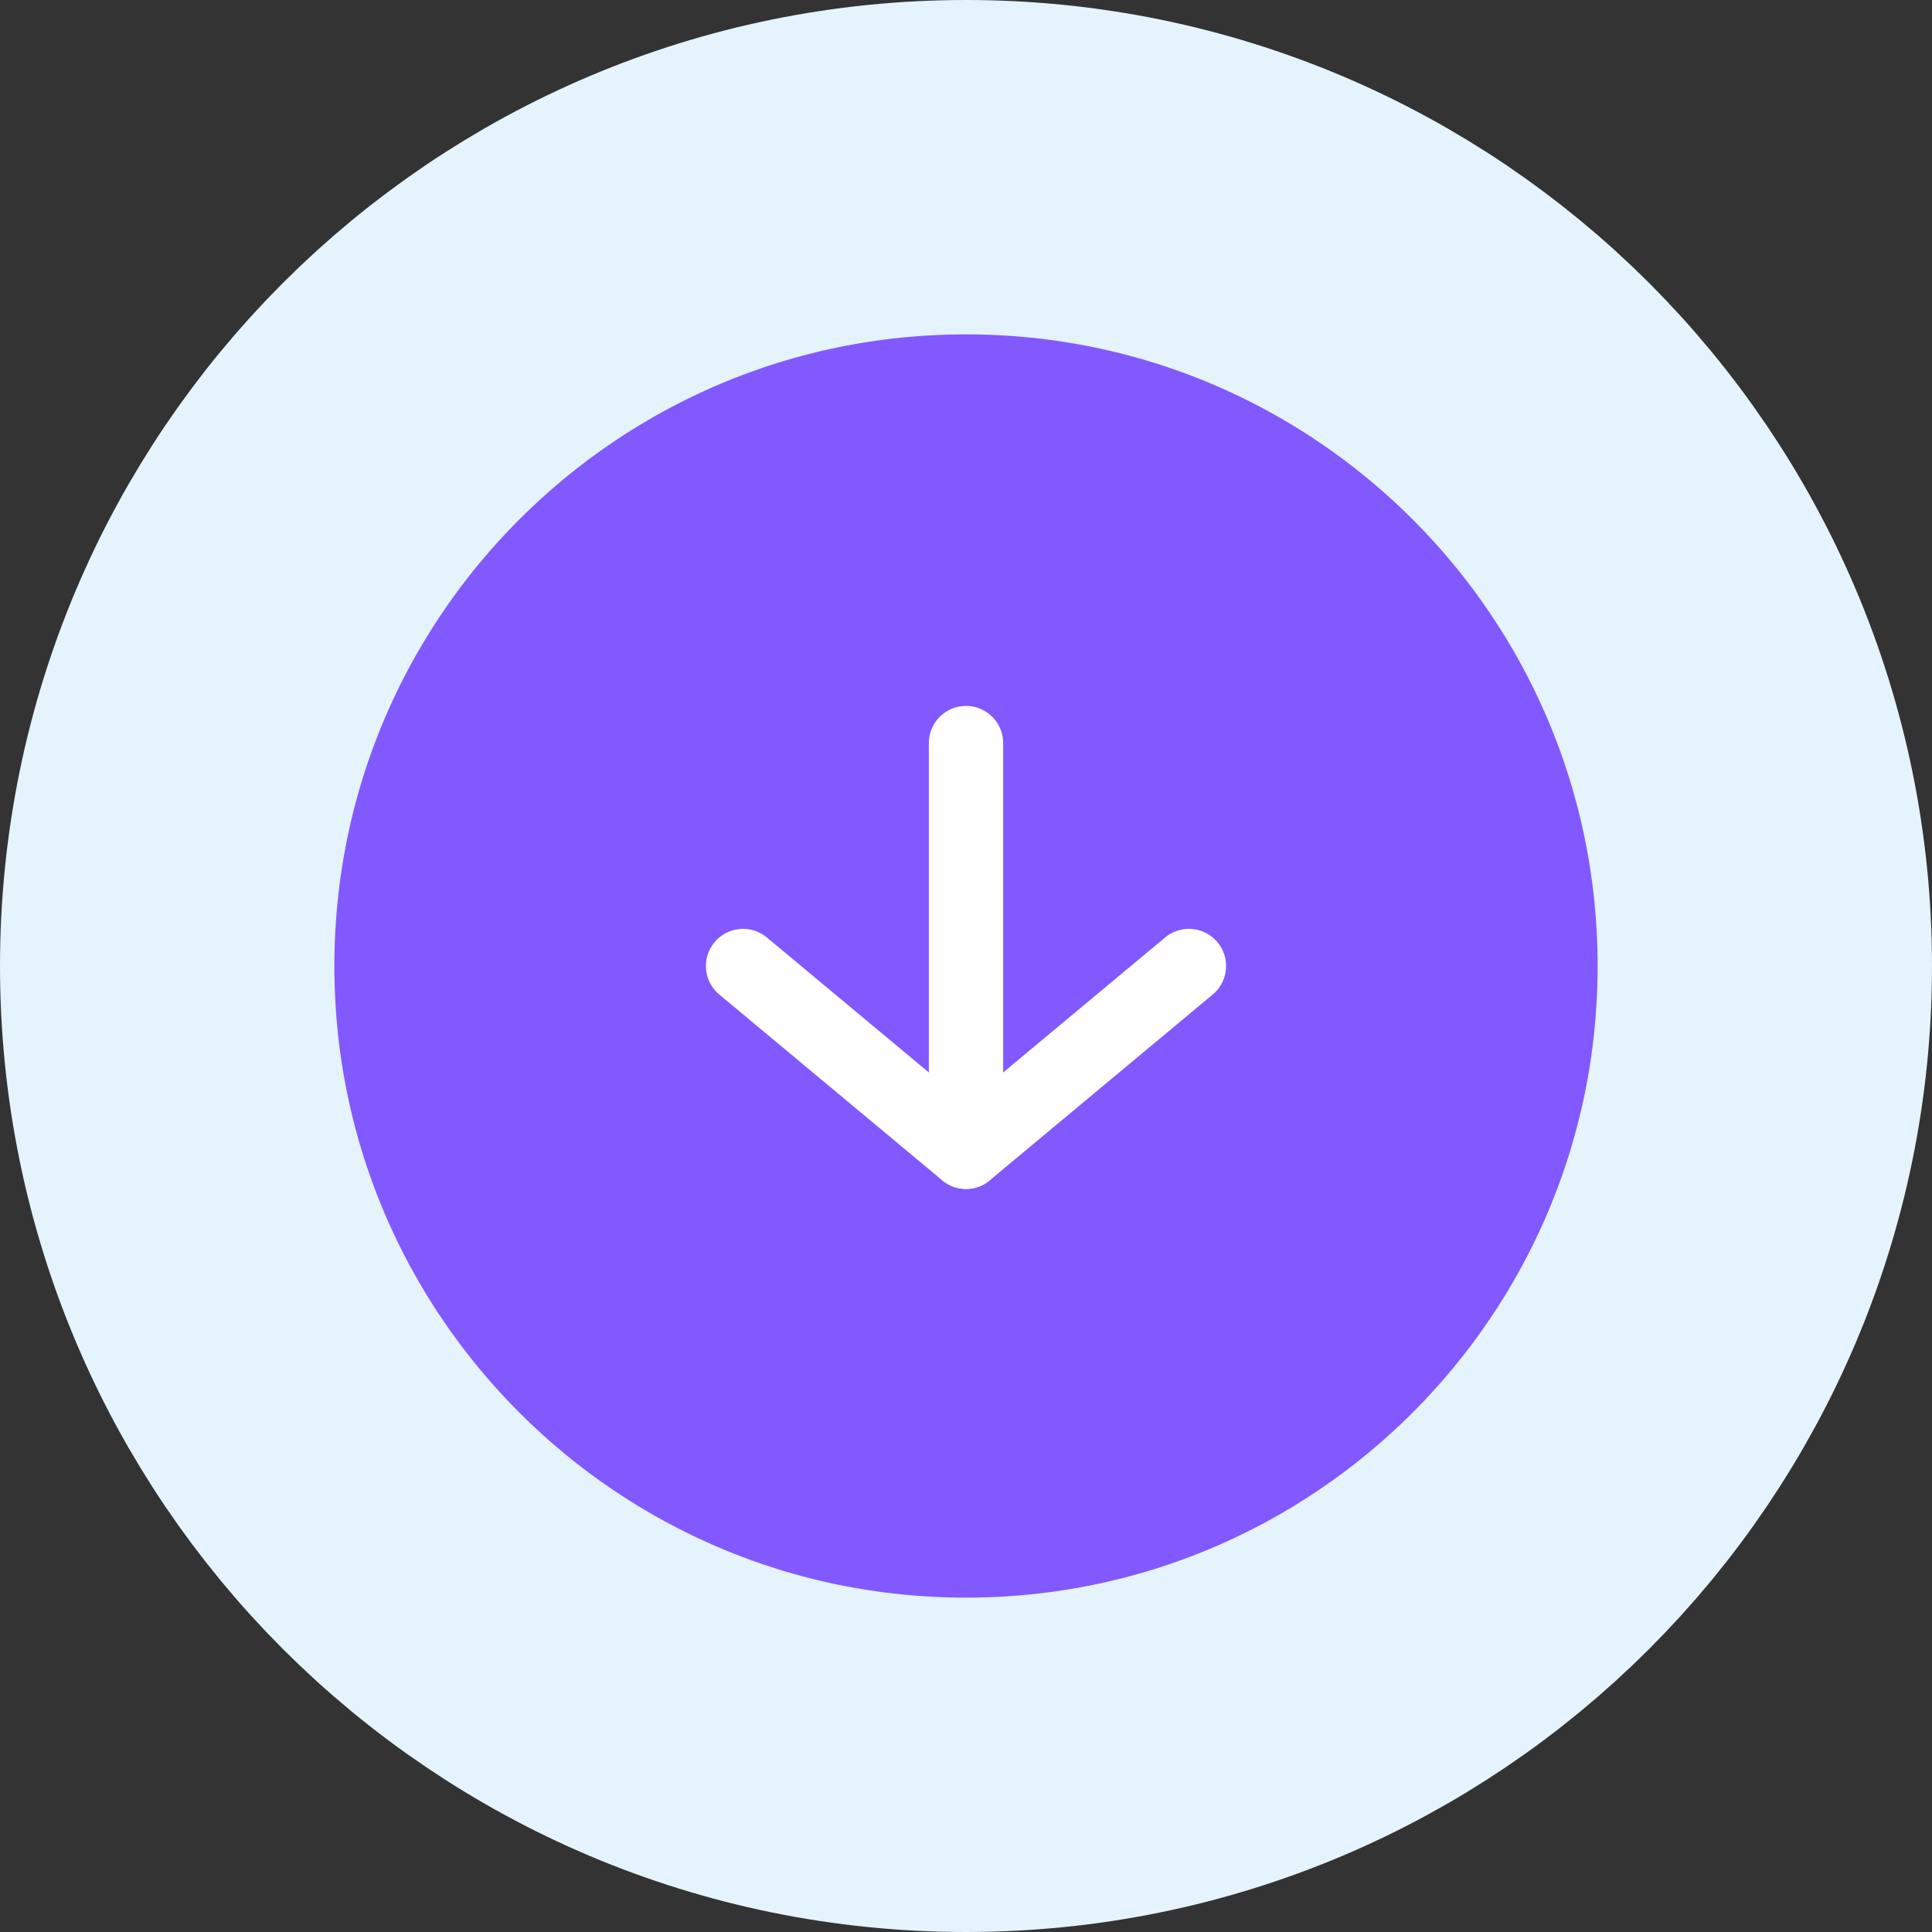 <svg width="52" height="52" viewBox="0 0 52 52" fill="none" xmlns="http://www.w3.org/2000/svg">
<rect x="0" y="0" width="52" height="52" fill="#333333" stroke="none"/>
<path d="M26 4.5C37.874 4.5 47.5 14.126 47.5 26C47.5 37.874 37.874 47.5 26 47.5C14.126 47.5 4.5 37.874 4.5 26C4.5 14.126 14.126 4.5 26 4.5Z" fill="#8258FF"/>
<path d="M26 4.5C37.874 4.5 47.5 14.126 47.5 26C47.5 37.874 37.874 47.5 26 47.5C14.126 47.5 4.5 37.874 4.5 26C4.5 14.126 14.126 4.5 26 4.5Z" stroke="#E4F3FC" stroke-width="9"/>
<path d="M20 26L26 31L32 26" stroke="white" stroke-width="2" stroke-linecap="round" stroke-linejoin="round"/>
<path d="M26 20L26 31" stroke="white" stroke-width="2" stroke-linecap="round"/>
</svg>
